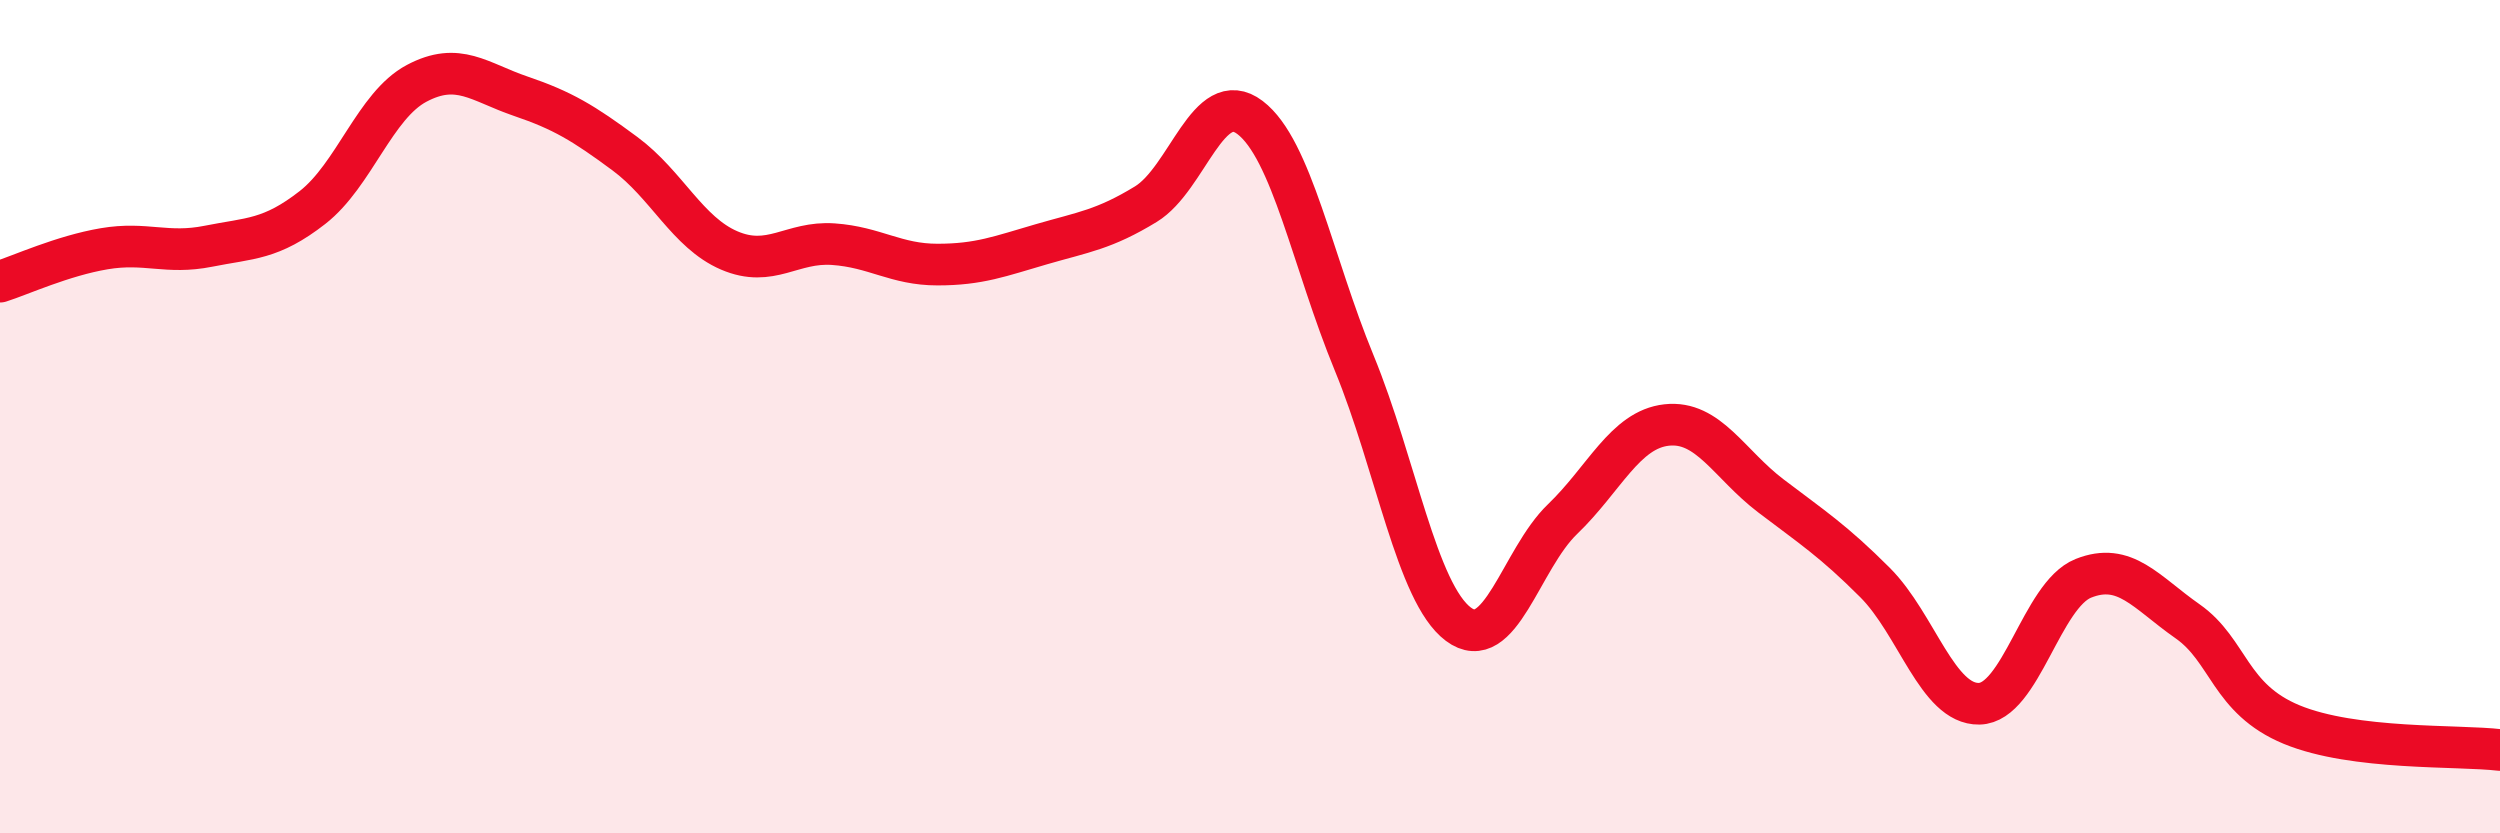 
    <svg width="60" height="20" viewBox="0 0 60 20" xmlns="http://www.w3.org/2000/svg">
      <path
        d="M 0,6.76 C 0.5,6.6 1.5,6.14 2.5,5.97 C 3.5,5.8 4,6.11 5,5.91 C 6,5.71 6.5,5.76 7.5,4.98 C 8.5,4.2 9,2.53 10,2 C 11,1.47 11.5,1.97 12.5,2.31 C 13.5,2.65 14,2.95 15,3.69 C 16,4.43 16.5,5.58 17.5,6.01 C 18.5,6.44 19,5.79 20,5.86 C 21,5.93 21.5,6.35 22.5,6.35 C 23.5,6.35 24,6.15 25,5.86 C 26,5.57 26.5,5.51 27.5,4.9 C 28.5,4.29 29,2.06 30,2.82 C 31,3.58 31.5,6.28 32.5,8.71 C 33.5,11.14 34,14.23 35,14.98 C 36,15.73 36.5,13.42 37.5,12.46 C 38.5,11.5 39,10.31 40,10.2 C 41,10.09 41.5,11.14 42.5,11.9 C 43.5,12.66 44,12.98 45,13.98 C 46,14.98 46.5,16.91 47.5,16.89 C 48.5,16.87 49,14.28 50,13.88 C 51,13.48 51.5,14.21 52.5,14.91 C 53.5,15.61 53.5,16.77 55,17.39 C 56.5,18.01 59,17.88 60,18L60 20L0 20Z"
        fill="#EB0A25"
        opacity="0.1"
        stroke-linecap="round"
        stroke-linejoin="round"
      />
      <path
        d="M 0,6.76 C 0.5,6.6 1.5,6.14 2.5,5.97 C 3.5,5.8 4,6.11 5,5.91 C 6,5.71 6.5,5.76 7.5,4.98 C 8.5,4.2 9,2.53 10,2 C 11,1.47 11.5,1.97 12.5,2.31 C 13.5,2.65 14,2.95 15,3.69 C 16,4.43 16.5,5.58 17.5,6.01 C 18.5,6.44 19,5.79 20,5.86 C 21,5.93 21.5,6.35 22.5,6.35 C 23.5,6.35 24,6.15 25,5.86 C 26,5.57 26.5,5.51 27.5,4.9 C 28.5,4.29 29,2.06 30,2.82 C 31,3.58 31.5,6.28 32.5,8.71 C 33.5,11.14 34,14.23 35,14.98 C 36,15.73 36.5,13.42 37.5,12.46 C 38.5,11.5 39,10.31 40,10.2 C 41,10.09 41.5,11.14 42.5,11.9 C 43.5,12.66 44,12.98 45,13.98 C 46,14.98 46.5,16.91 47.5,16.89 C 48.5,16.87 49,14.28 50,13.88 C 51,13.48 51.5,14.21 52.5,14.91 C 53.5,15.61 53.5,16.77 55,17.39 C 56.5,18.01 59,17.88 60,18"
        stroke="#EB0A25"
        stroke-width="1"
        fill="none"
        stroke-linecap="round"
        stroke-linejoin="round"
      />
    </svg>
  